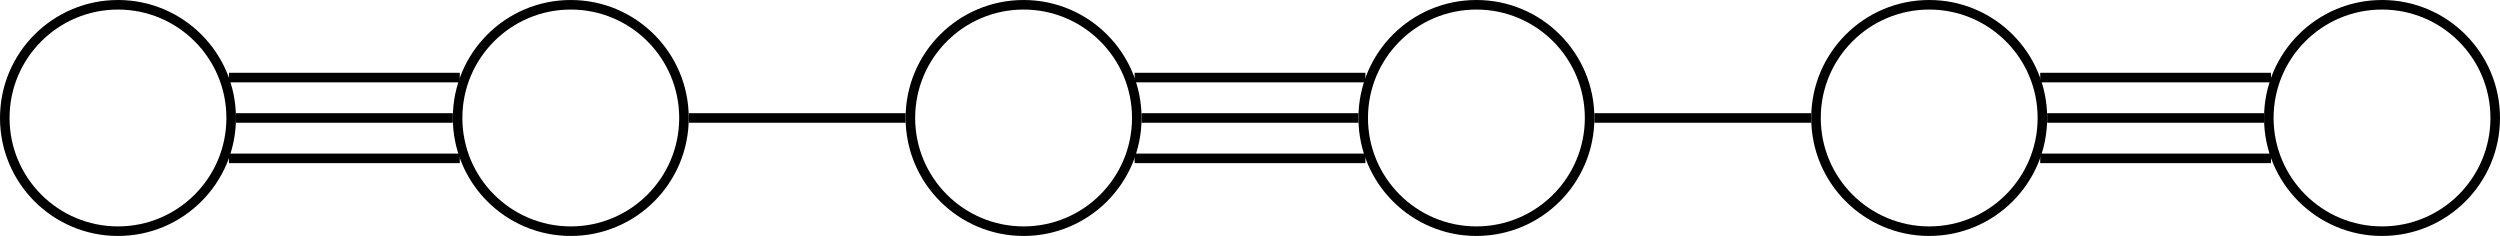 <?xml version='1.0' encoding='UTF-8'?>
<!-- This file was generated by dvisvgm 2.6.1 -->
<svg height='29.543pt' version='1.1' viewBox='-72 -72 313.012 29.543' width='313.012pt' xmlns='http://www.w3.org/2000/svg' xmlns:xlink='http://www.w3.org/1999/xlink'>
<g id='page1'>
<path d='M-43.055 -57.23C-43.055 -65.059 -49.402 -71.402 -57.227 -71.402C-65.055 -71.402 -71.402 -65.059 -71.402 -57.23C-71.402 -49.402 -65.055 -43.055 -57.227 -43.055C-49.402 -43.055 -43.055 -49.402 -43.055 -57.23Z' fill='none' stroke='#000000' stroke-width='1.196'/>
<path d='M13.637 -57.23C13.637 -65.059 7.293 -71.402 -0.535 -71.402S-14.707 -65.059 -14.707 -57.23C-14.707 -49.402 -8.363 -43.055 -0.535 -43.055S13.637 -49.402 13.637 -57.23Z' fill='none' stroke='#000000' stroke-miterlimit='10' stroke-width='1.196'/>
<path d='M70.332 -57.23C70.332 -65.059 63.988 -71.402 56.16 -71.402S41.984 -65.059 41.984 -57.23C41.984 -49.402 48.332 -43.055 56.16 -43.055S70.332 -49.402 70.332 -57.23Z' fill='none' stroke='#000000' stroke-miterlimit='10' stroke-width='1.196'/>
<path d='M127.027 -57.23C127.027 -65.059 120.68 -71.402 112.852 -71.402C105.023 -71.402 98.68 -65.059 98.68 -57.23C98.68 -49.402 105.023 -43.055 112.852 -43.055C120.68 -43.055 127.027 -49.402 127.027 -57.23Z' fill='none' stroke='#000000' stroke-miterlimit='10' stroke-width='1.196'/>
<path d='M183.719 -57.23C183.719 -65.059 177.375 -71.402 169.547 -71.402C161.719 -71.402 155.371 -65.059 155.371 -57.23C155.371 -49.402 161.719 -43.055 169.547 -43.055C177.375 -43.055 183.719 -49.402 183.719 -57.23Z' fill='none' stroke='#000000' stroke-miterlimit='10' stroke-width='1.196'/>
<path d='M240.414 -57.23C240.414 -65.059 234.066 -71.402 226.238 -71.402C218.41 -71.402 212.066 -65.059 212.066 -57.23C212.066 -49.402 218.41 -43.055 226.238 -43.055C234.066 -43.055 240.414 -49.402 240.414 -57.23Z' fill='none' stroke='#000000' stroke-miterlimit='10' stroke-width='1.196'/>
<path d='M-42.457 -57.23H-15.305M14.238 -57.23H41.387M70.93 -57.23H98.082M127.625 -57.23H154.773M184.316 -57.23H211.469M-43.332 -62.289H-14.434M-43.332 -52.172H-14.434M70.059 -62.289H98.953M70.059 -52.172H98.953M183.445 -62.289H212.34M183.445 -52.172H212.34' fill='none' stroke='#000000' stroke-miterlimit='10' stroke-width='1.196'/>
</g>
</svg>